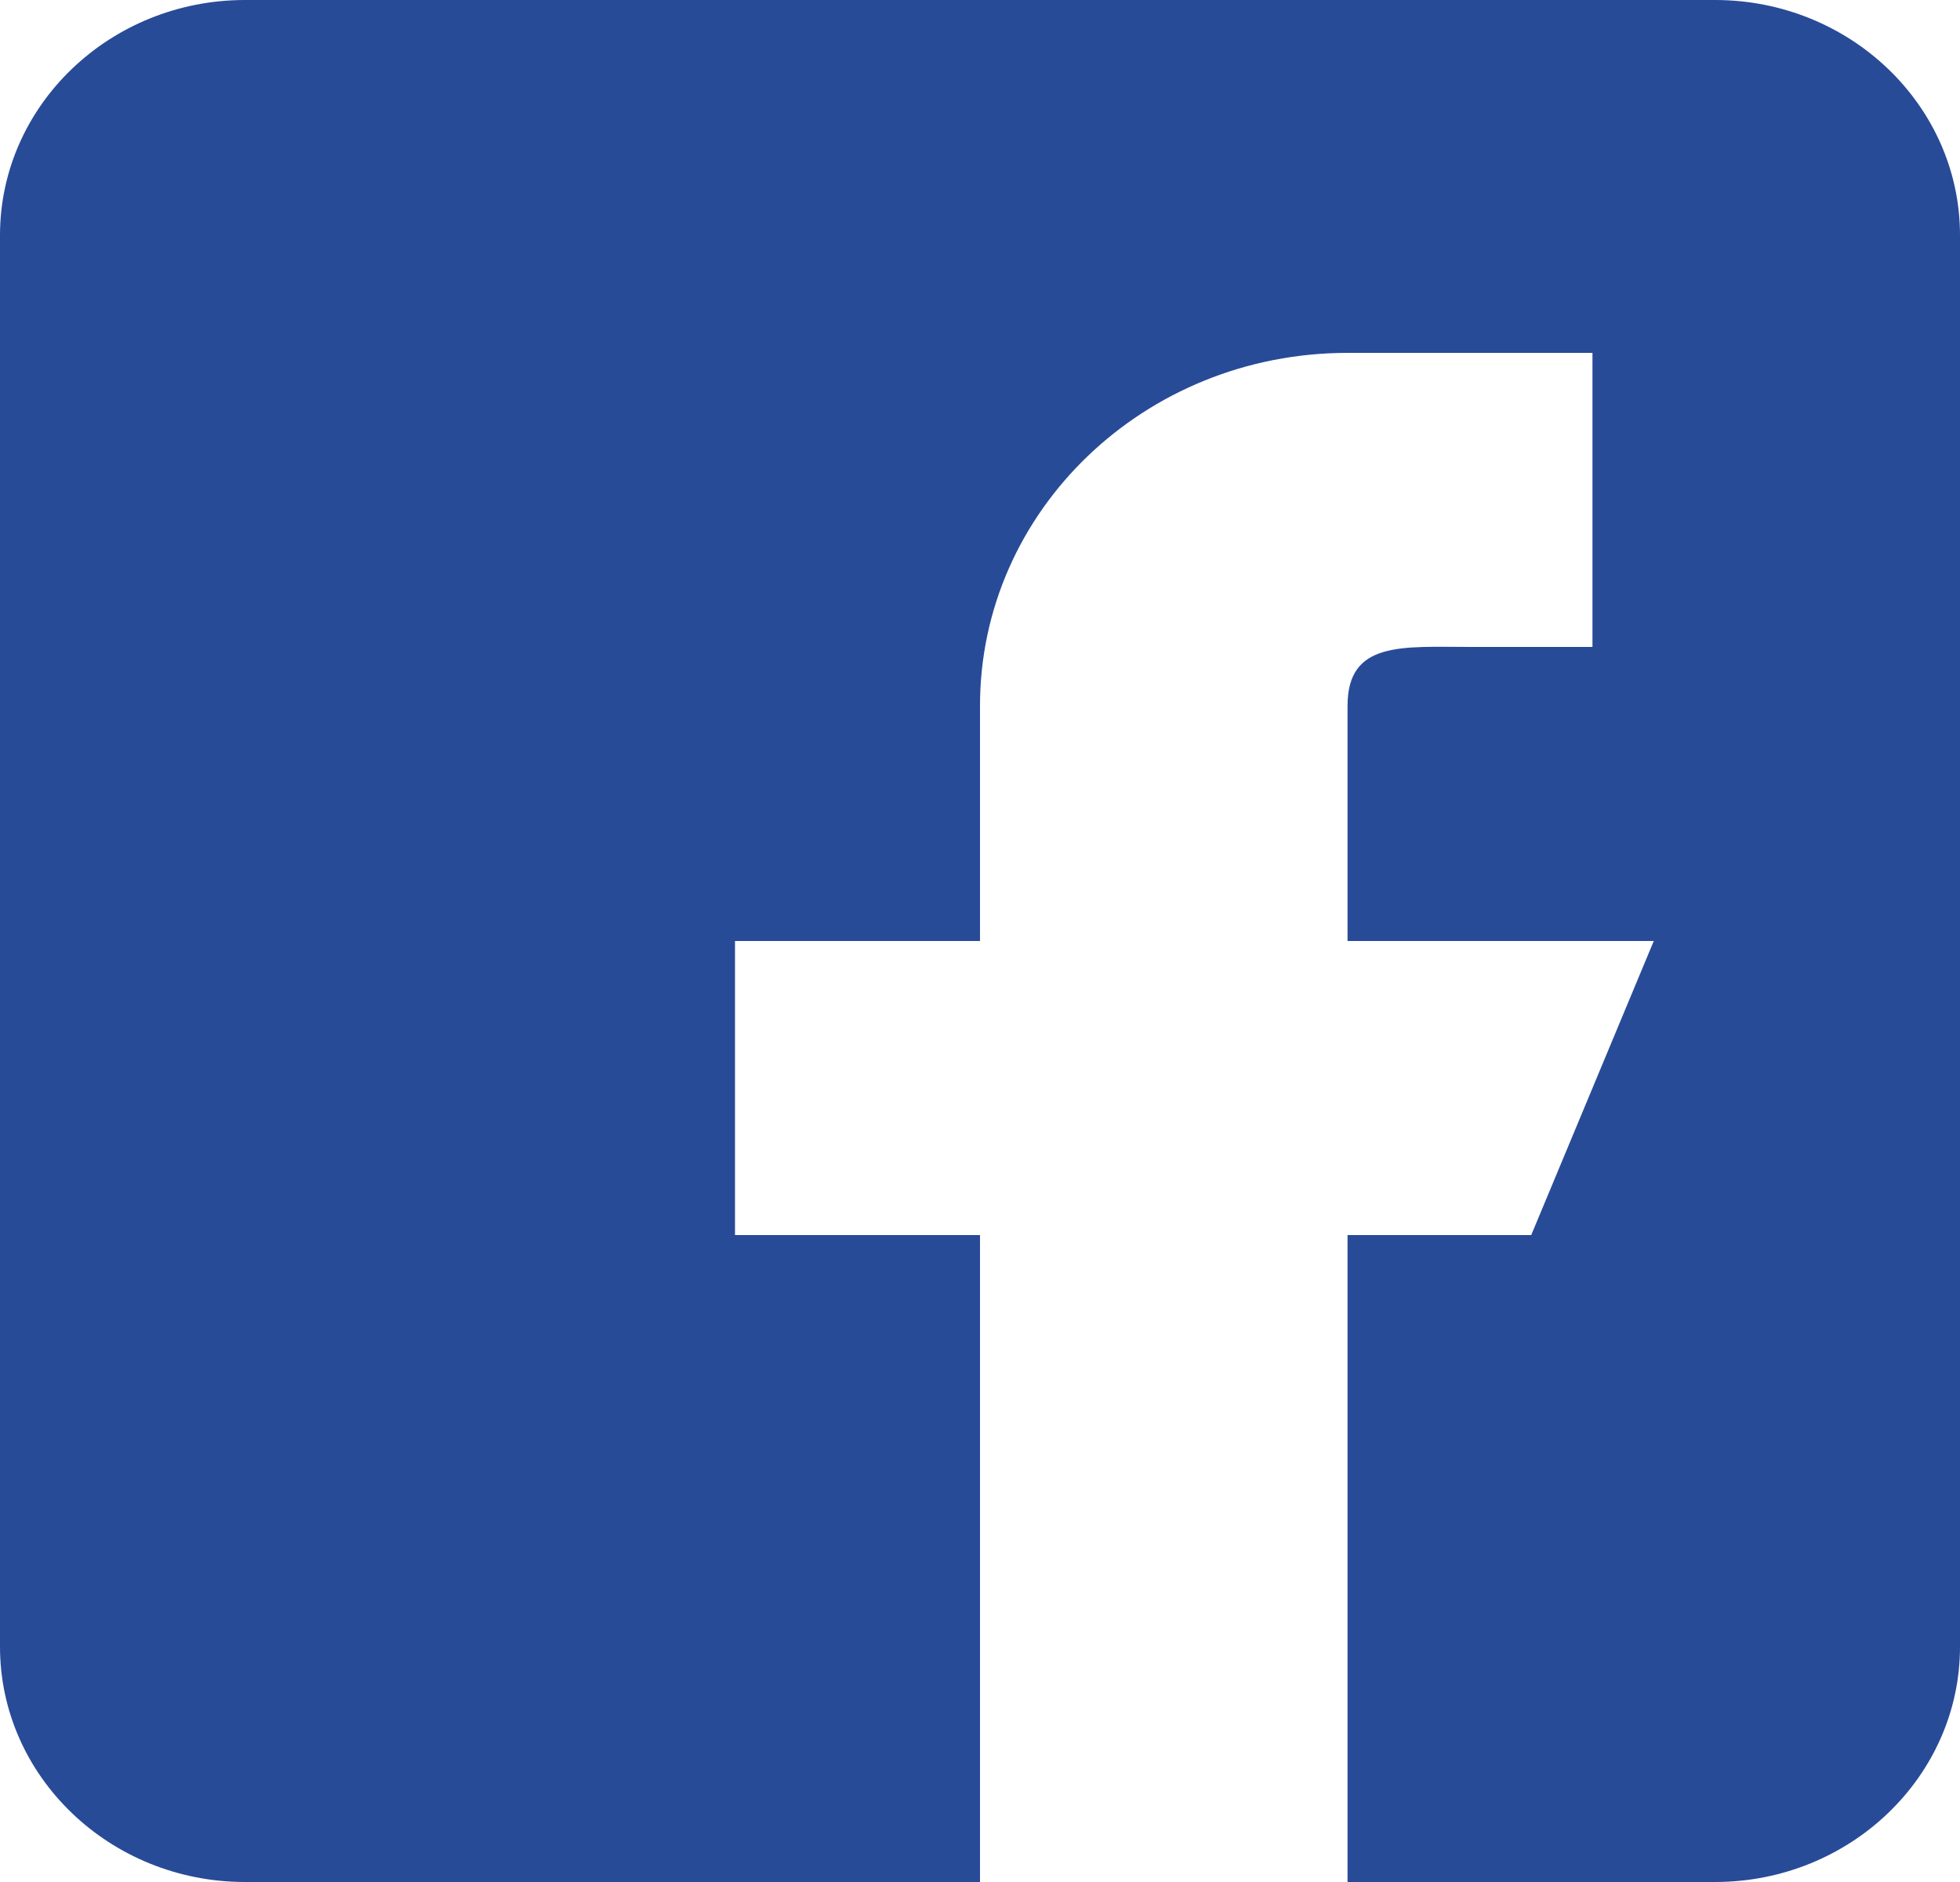<?xml version="1.0" encoding="UTF-8"?>
<svg width="25px" height="24px" viewBox="0 0 25 24" version="1.1" xmlns="http://www.w3.org/2000/svg" xmlns:xlink="http://www.w3.org/1999/xlink">
    <!-- Generator: Sketch 52.4 (67378) - http://www.bohemiancoding.com/sketch -->
    <title>Fill 1</title>
    <desc>Created with Sketch.</desc>
    <g id="Escritorio" stroke="none" stroke-width="1" fill="none" fill-rule="evenodd">
        <g id="1.2-INDEX---slide2" transform="translate(-828, -2897)" fill="#284B98">
            <g id="Group-10" transform="translate(810, 2890)">
                <g id="facebook" transform="translate(18, 7)">
                    <path d="M21.875,0 L3.125,0 C1.402,0 0,1.345 0,3 L0,21 C0,22.654 1.402,24 3.125,24 L12.5,24 L12.5,15.75 L9.375,15.75 L9.375,12 L12.5,12 L12.5,9 C12.5,6.514 14.598,4.5 17.188,4.5 L20.312,4.5 L20.312,8.25 L18.75,8.25 C17.887,8.25 17.188,8.172 17.188,9 L17.188,12 L21.094,12 L19.531,15.75 L17.188,15.75 L17.188,24 L21.875,24 C23.598,24 25,22.654 25,21 L25,3 C25,1.345 23.598,0 21.875,0" id="Fill-1"></path>
                </g>
            </g>
        </g>
    </g>
</svg>